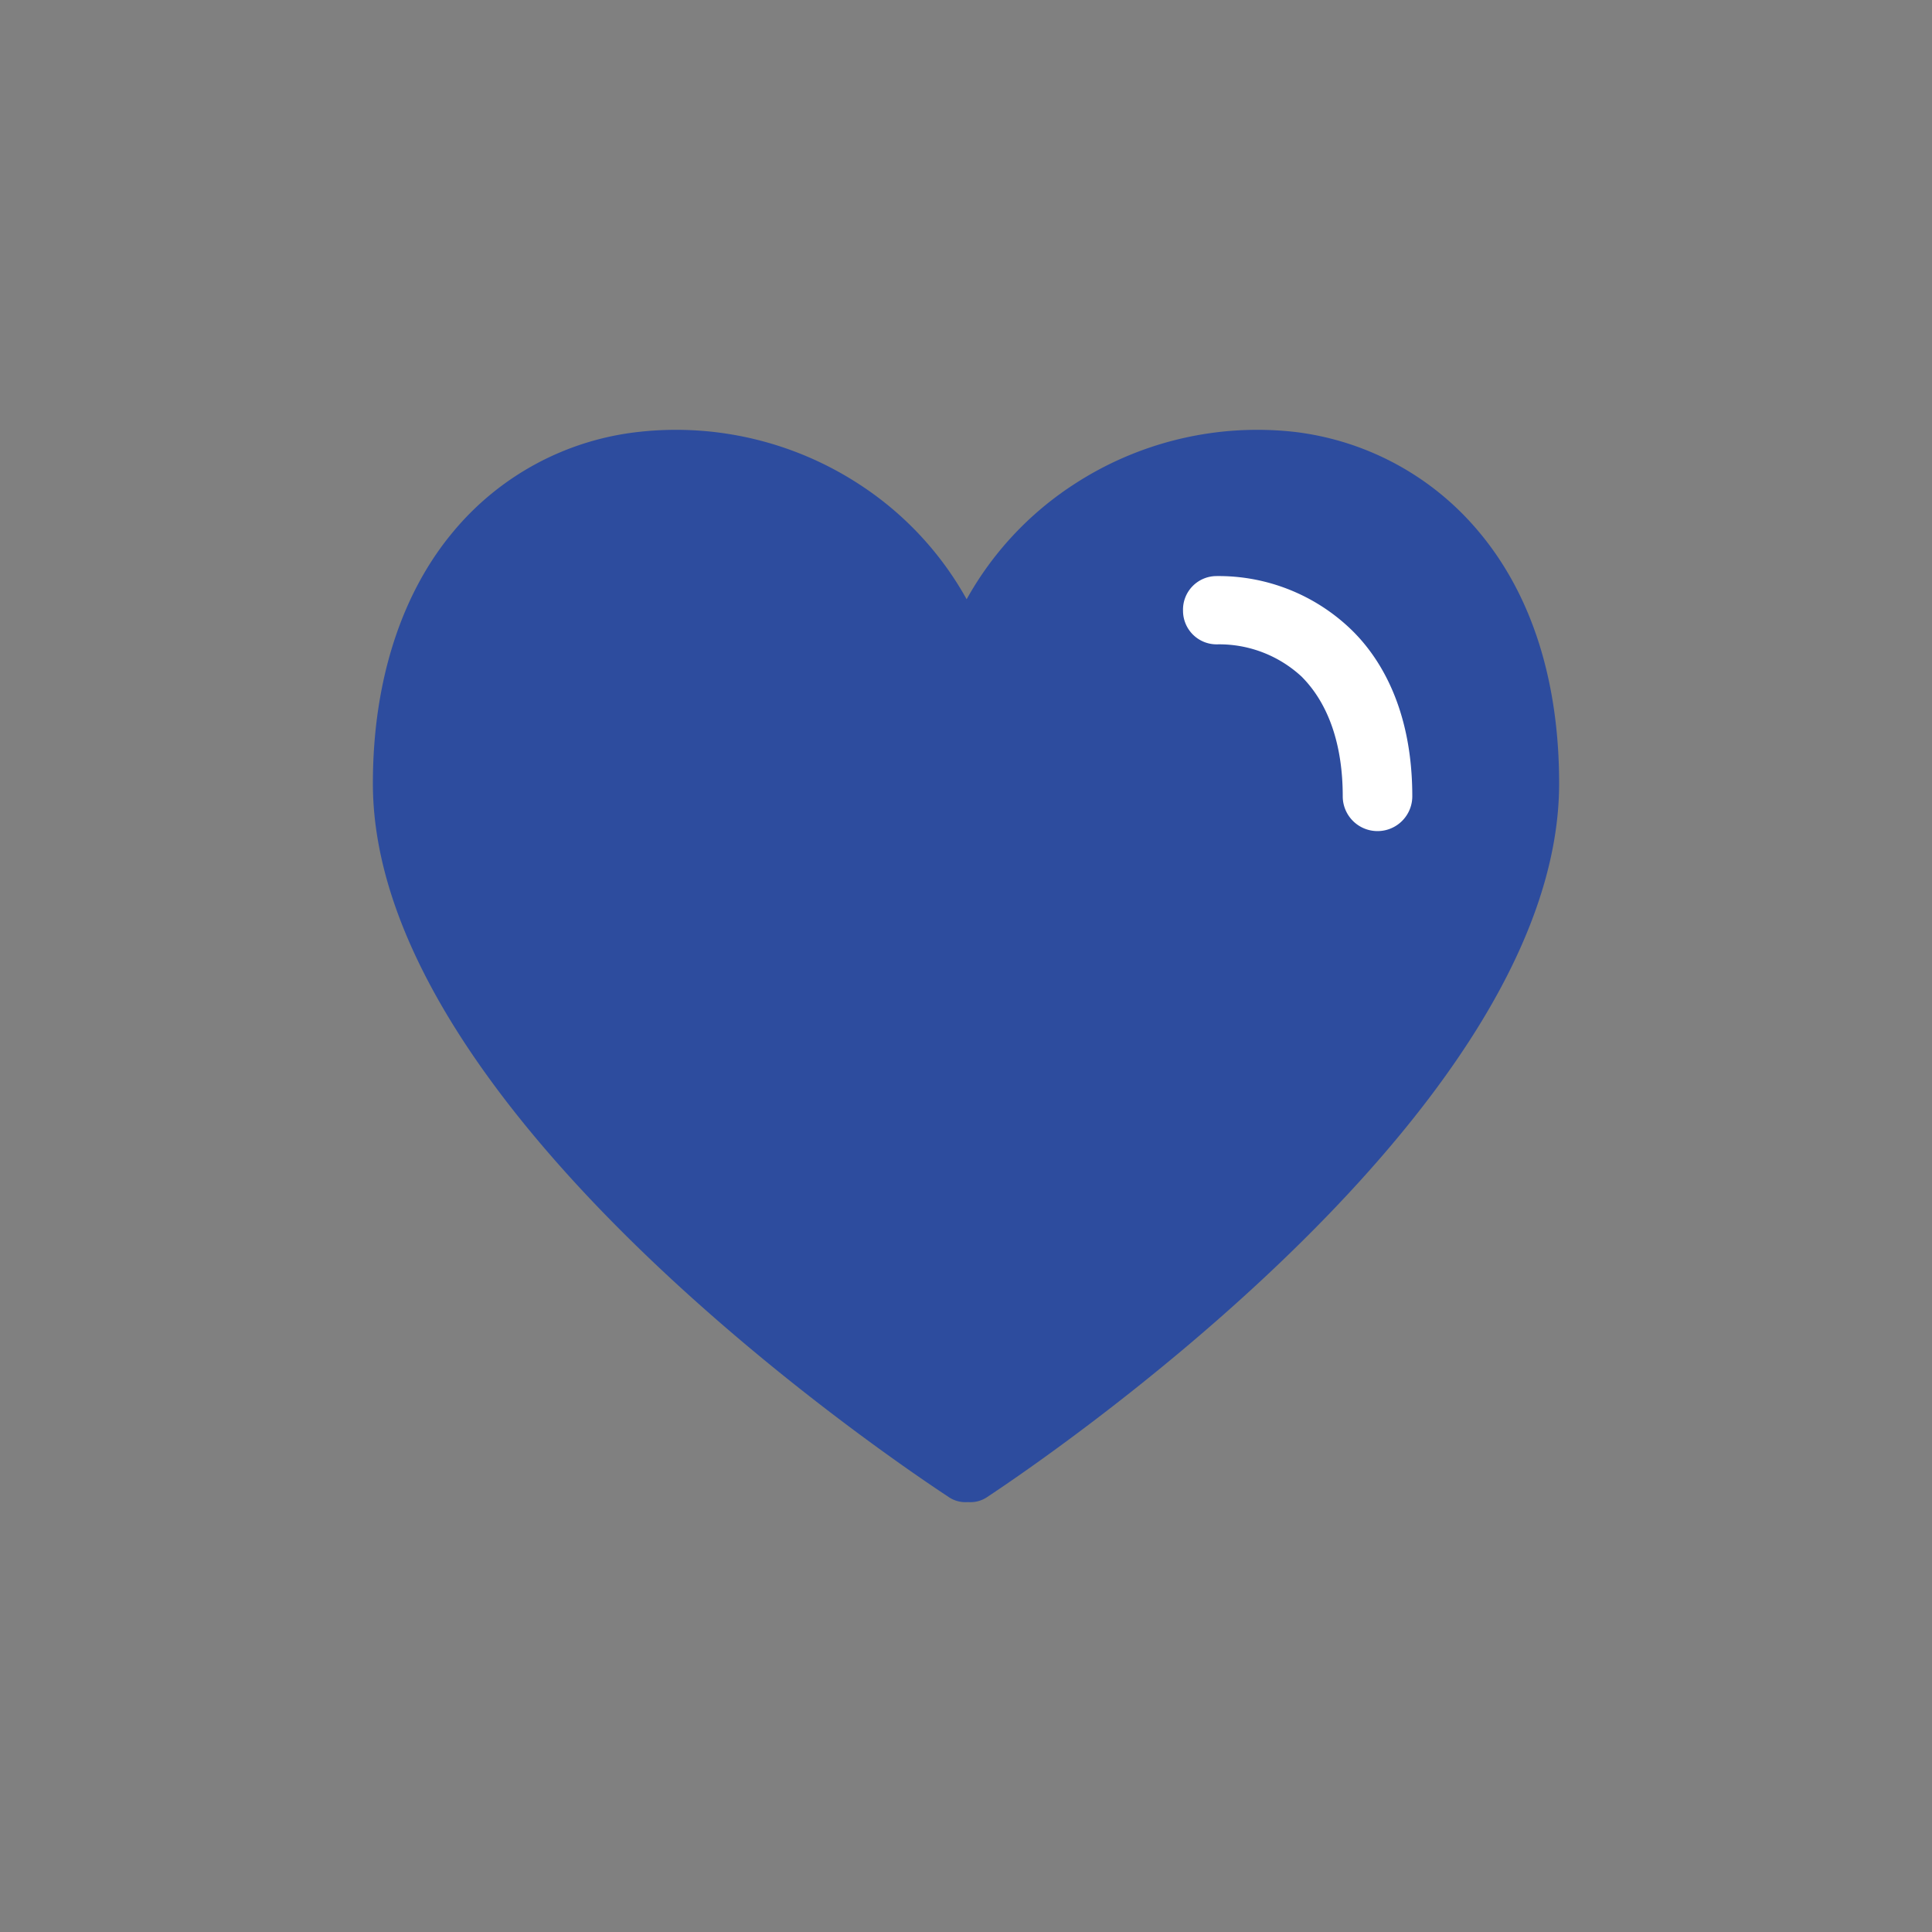 <svg width="150" height="150" xmlns="http://www.w3.org/2000/svg">
 <rect width="100%" height="100%" fill="#808080" stroke="none"/>
 <g>
  <title>Layer 1</title>
  <g>
   <g transform="translate(-546 730.269)" id="svg_14">
    <g transform="translate(617.5 -730.1)" data-name="Group 65" id="svg_17">
     <path fill="#2d4c9e" d="m28.95,33.357a26.049,26.049 0 0 0 -17.1,4.1a25.259,25.259 0 0 0 -8.3,8.9a25.259,25.259 0 0 0 -8.3,-8.9a26.049,26.049 0 0 0 -17.1,-4.1a21.816,21.816 0 0 0 -14.5,7.8c-4,4.8 -6.2,11.6 -6.2,19.5c0,26.2 42.9,54.2 44.7,55.4a2.3,2.3 0 0 0 1.4,0.4l0.2,0a2.3,2.3 0 0 0 1.4,-0.4c1.8,-1.2 44.4,-29.2 44.4,-55.4c0,-7.9 -2.1,-14.6 -6.2,-19.5a22.007,22.007 0 0 0 -14.4,-7.8" data-name="Path 417" id="svg_18"/>
    </g>
    <g transform="translate(611.5 -718.9)" data-name="Group 66" id="svg_15">
     <path fill="#fff" d="m28.95,33.357a2.606,2.606 0 0 0 -2.6,2.7a2.606,2.606 0 0 0 2.7,2.6a9.411,9.411 0 0 1 6.5,2.5c2.1,2.1 3.2,5.3 3.2,9.3a2.7,2.7 0 0 0 5.4,0c0,-6.9 -2.6,-10.9 -4.8,-13a14.836,14.836 0 0 0 -10.4,-4.1" data-name="Path 418" id="svg_16"/>
    </g>
   </g>
  </g>
 </g>

</svg>